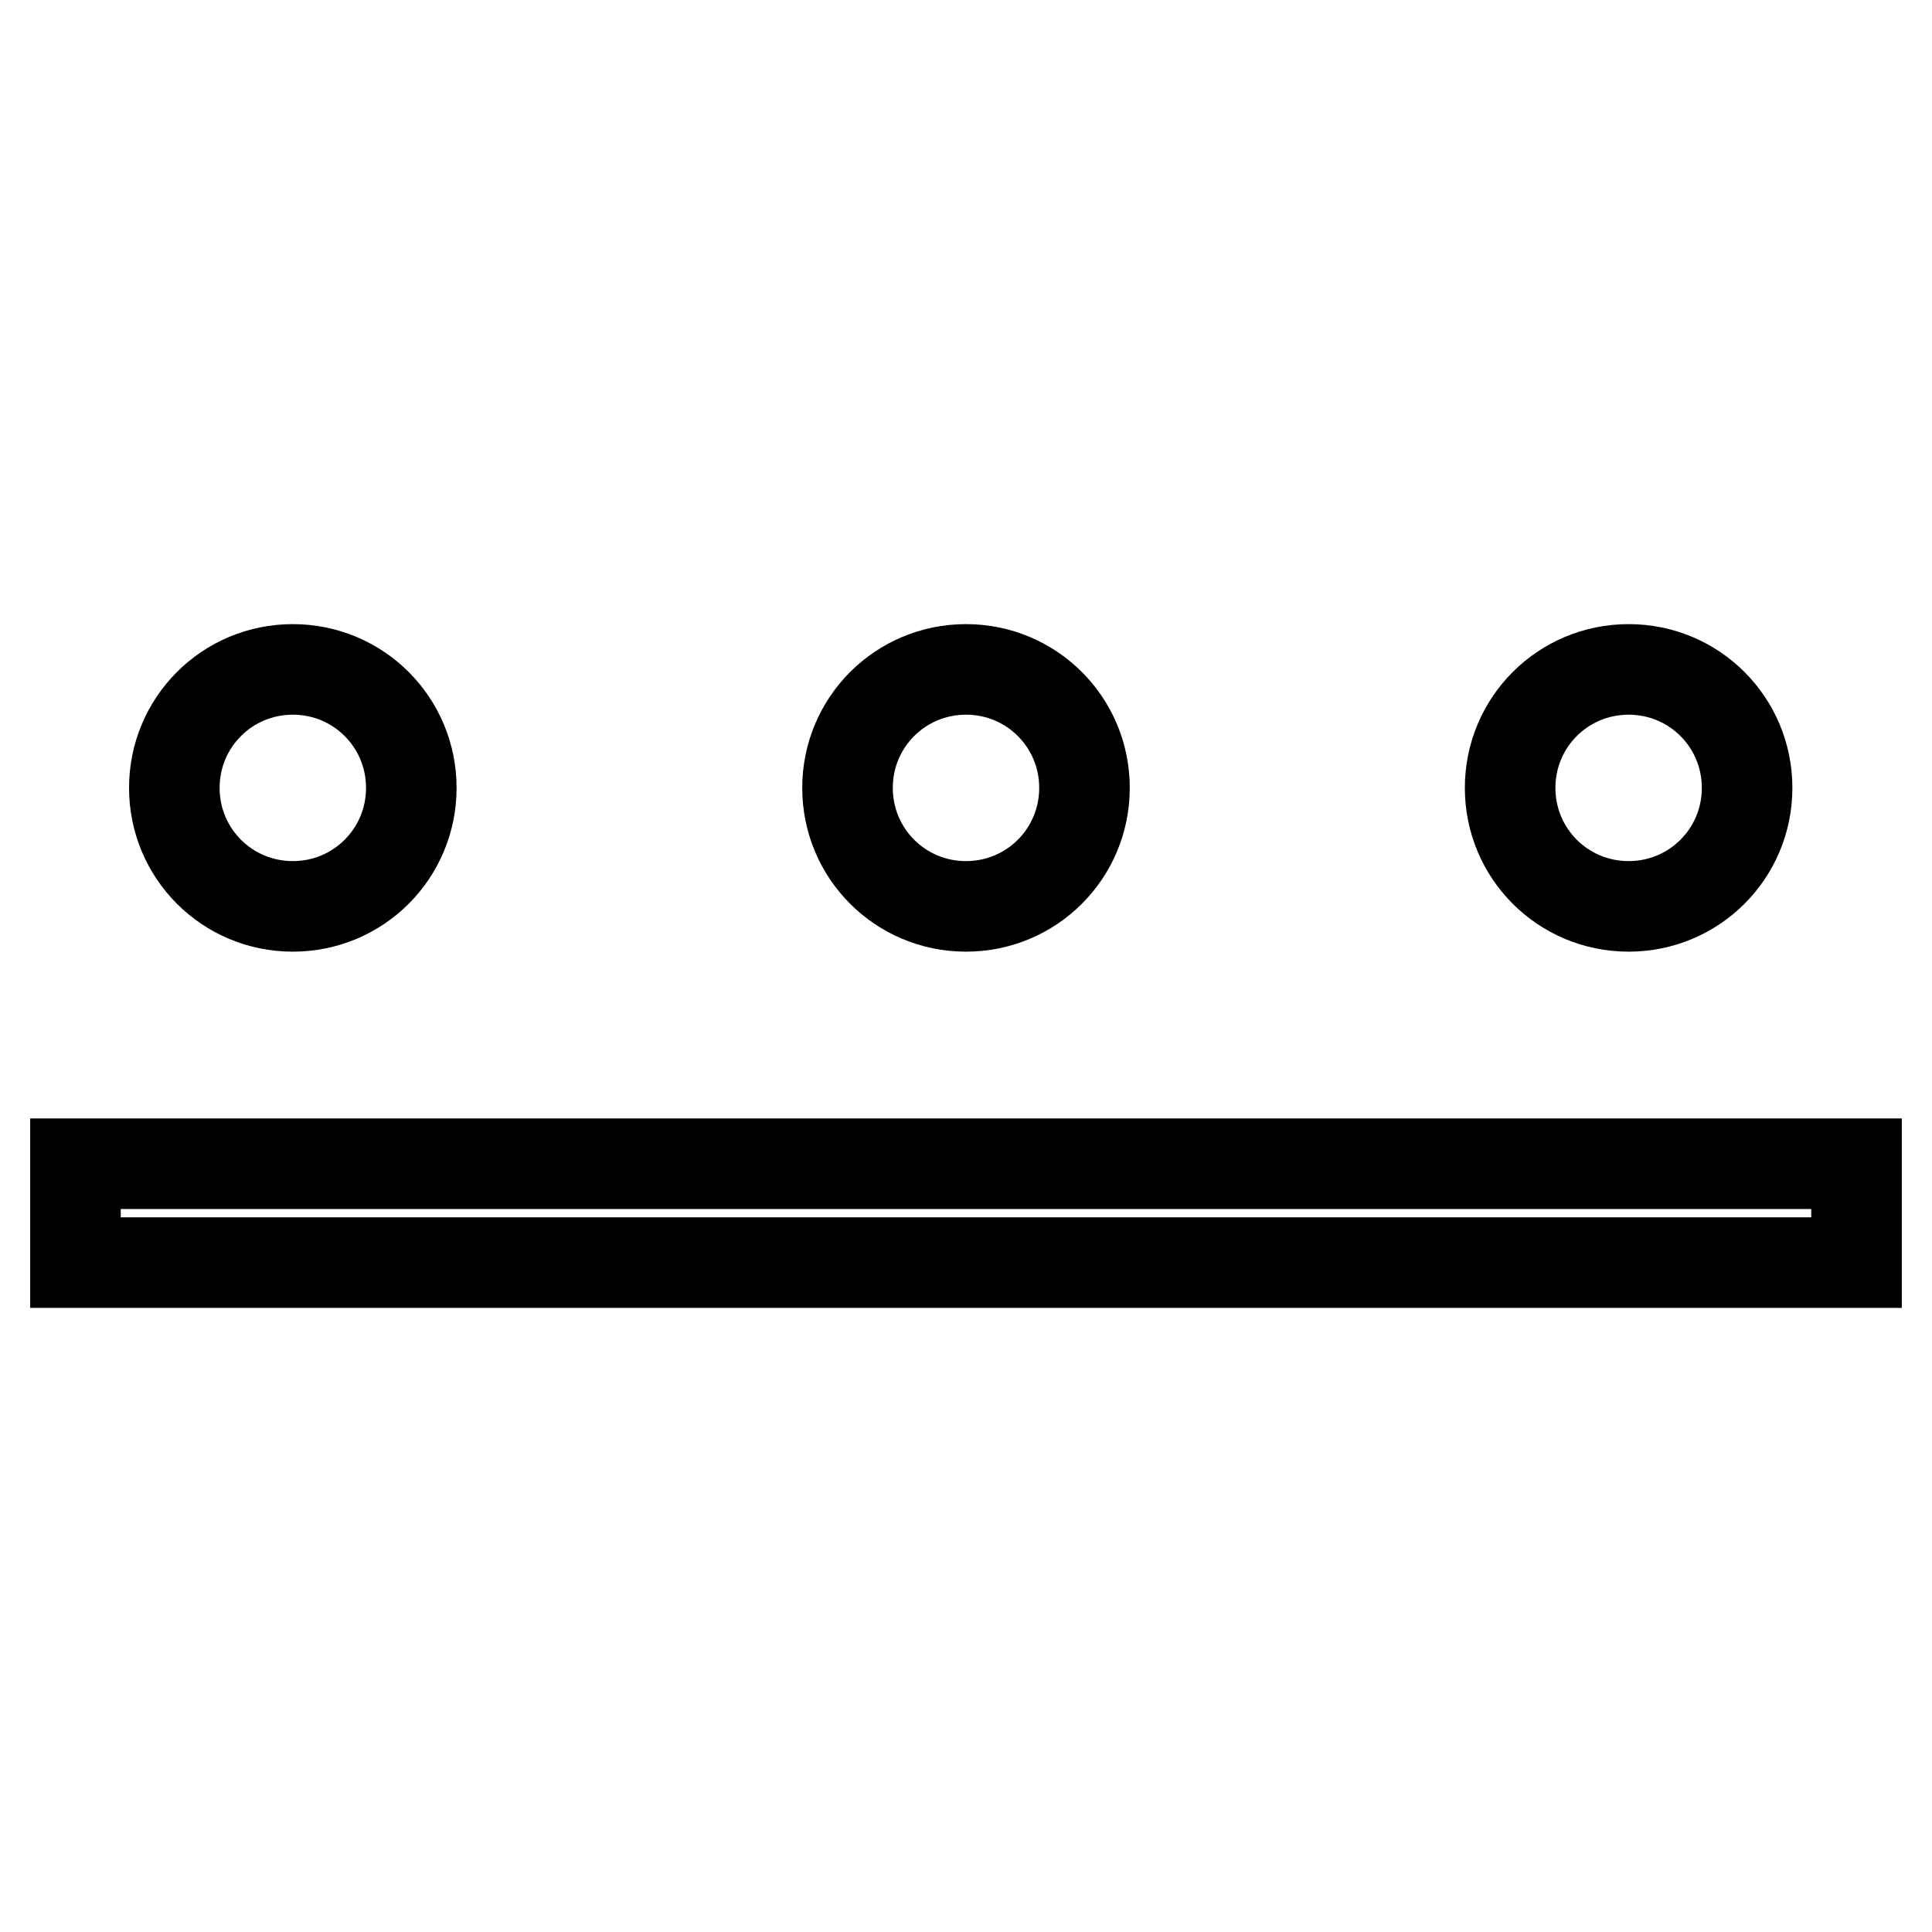 <?xml version="1.0" encoding="utf-8"?>
<!-- Svg Vector Icons : http://www.onlinewebfonts.com/icon -->
<!DOCTYPE svg PUBLIC "-//W3C//DTD SVG 1.1//EN" "http://www.w3.org/Graphics/SVG/1.1/DTD/svg11.dtd">
<svg version="1.1" xmlns="http://www.w3.org/2000/svg" xmlns:xlink="http://www.w3.org/1999/xlink" x="0px" y="0px" viewBox="0 0 256 256" enable-background="new 0 0 256 256" xml:space="preserve">
<g> <path stroke-width="12" fill-opacity="0" stroke="#000000"  d="M10,167.3v-13.1h236v13.1H10z M215.8,120.1c-8.7,0-15.7-7-15.7-15.7s7-15.7,15.7-15.7s15.7,7,15.7,15.7 S224.5,120.1,215.8,120.1L215.8,120.1z M128,120.1c-8.7,0-15.7-7-15.7-15.7s7-15.7,15.7-15.7c8.7,0,15.7,7,15.7,15.7 S136.7,120.1,128,120.1L128,120.1z M38.8,120.1c-8.7,0-15.7-7-15.7-15.7s7-15.7,15.7-15.7c8.7,0,15.7,7,15.7,15.7 S47.5,120.1,38.8,120.1L38.8,120.1z"/></g>
</svg>